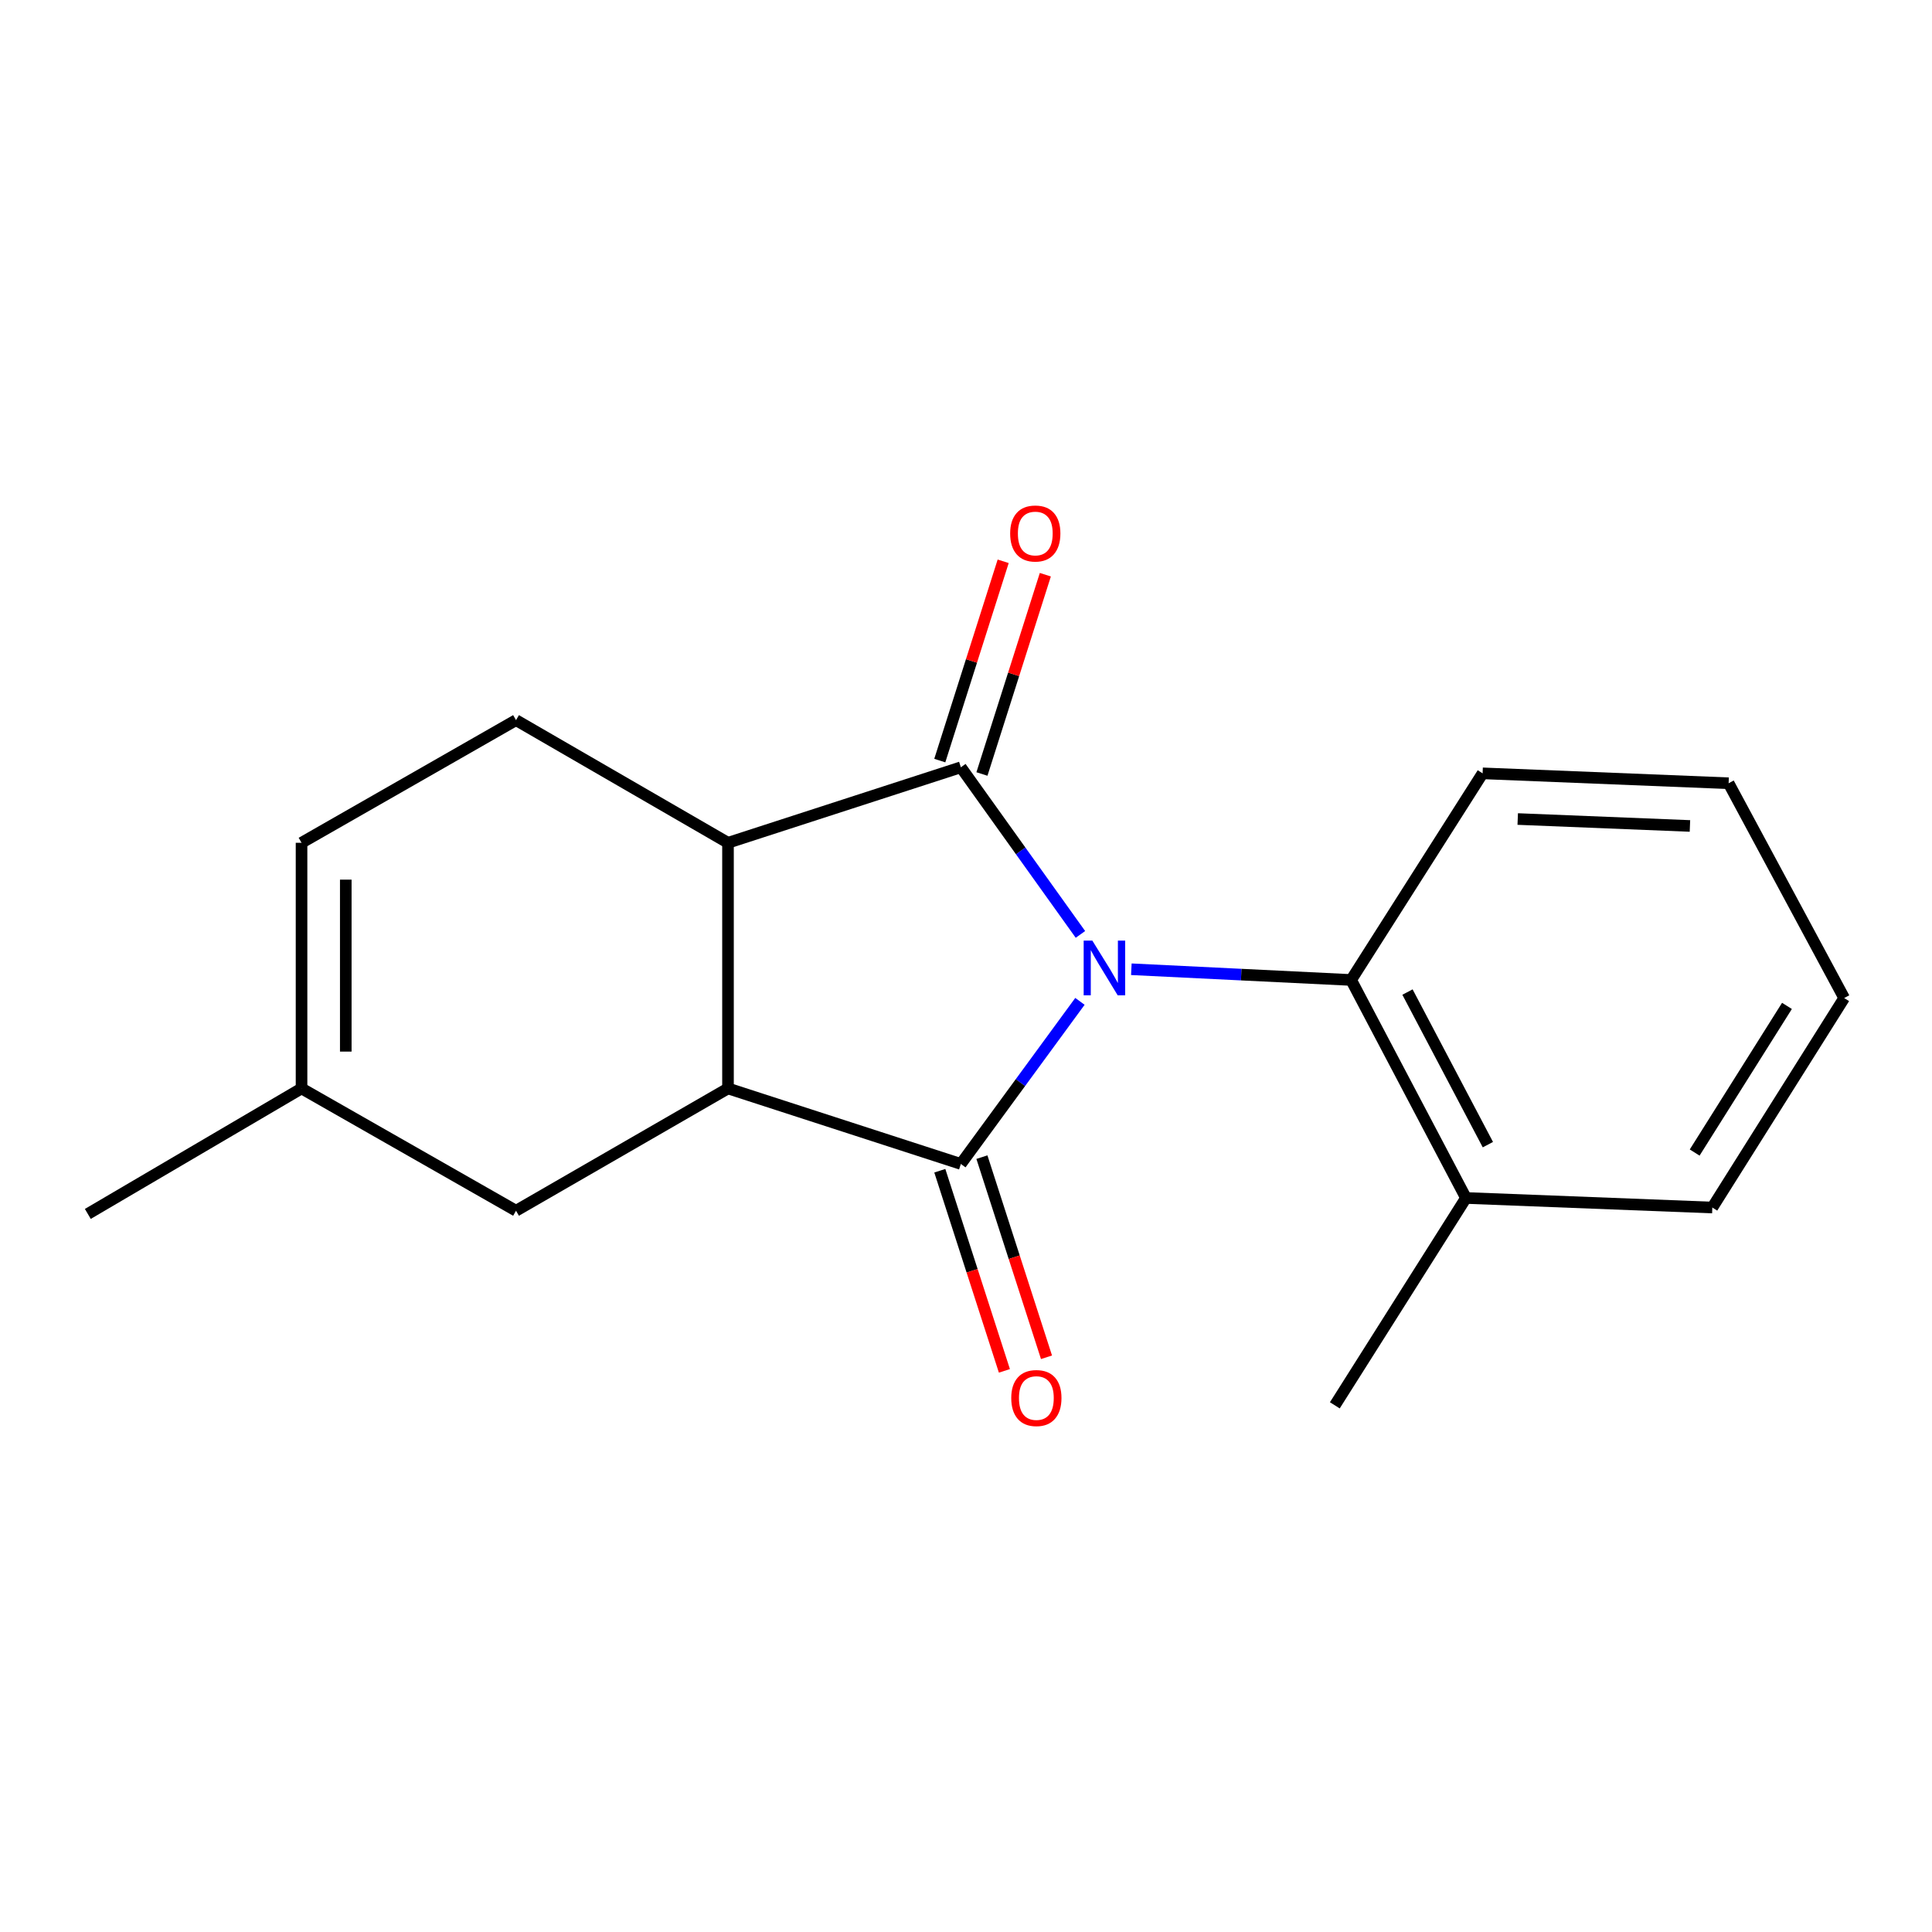 <?xml version='1.0' encoding='iso-8859-1'?>
<svg version='1.1' baseProfile='full'
              xmlns='http://www.w3.org/2000/svg'
                      xmlns:rdkit='http://www.rdkit.org/xml'
                      xmlns:xlink='http://www.w3.org/1999/xlink'
                  xml:space='preserve'
width='1000px' height='1000px' viewBox='0 0 1000 1000'>
<!-- END OF HEADER -->
<rect style='opacity:1.0;fill:#FFFFFF;stroke:none' width='1000' height='1000' x='0' y='0'> </rect>
<path class='bond-0' d='M 558.971,518.306 L 528.156,560.379' style='fill:none;fill-rule:evenodd;stroke:#0000FF;stroke-width:6px;stroke-linecap:butt;stroke-linejoin:miter;stroke-opacity:1' />
<path class='bond-0' d='M 528.156,560.379 L 497.341,602.452' style='fill:none;fill-rule:evenodd;stroke:#000000;stroke-width:6px;stroke-linecap:butt;stroke-linejoin:miter;stroke-opacity:1' />
<path class='bond-1' d='M 559.23,483.65 L 528.285,440.399' style='fill:none;fill-rule:evenodd;stroke:#0000FF;stroke-width:6px;stroke-linecap:butt;stroke-linejoin:miter;stroke-opacity:1' />
<path class='bond-1' d='M 528.285,440.399 L 497.341,397.148' style='fill:none;fill-rule:evenodd;stroke:#000000;stroke-width:6px;stroke-linecap:butt;stroke-linejoin:miter;stroke-opacity:1' />
<path class='bond-4' d='M 585.581,501.682 L 642.459,504.459' style='fill:none;fill-rule:evenodd;stroke:#0000FF;stroke-width:6px;stroke-linecap:butt;stroke-linejoin:miter;stroke-opacity:1' />
<path class='bond-4' d='M 642.459,504.459 L 699.337,507.235' style='fill:none;fill-rule:evenodd;stroke:#000000;stroke-width:6px;stroke-linecap:butt;stroke-linejoin:miter;stroke-opacity:1' />
<path class='bond-2' d='M 497.341,602.452 L 376.81,563.373' style='fill:none;fill-rule:evenodd;stroke:#000000;stroke-width:6px;stroke-linecap:butt;stroke-linejoin:miter;stroke-opacity:1' />
<path class='bond-7' d='M 486.446,605.968 L 503.161,657.763' style='fill:none;fill-rule:evenodd;stroke:#000000;stroke-width:6px;stroke-linecap:butt;stroke-linejoin:miter;stroke-opacity:1' />
<path class='bond-7' d='M 503.161,657.763 L 519.877,709.558' style='fill:none;fill-rule:evenodd;stroke:#FF0000;stroke-width:6px;stroke-linecap:butt;stroke-linejoin:miter;stroke-opacity:1' />
<path class='bond-7' d='M 508.237,598.936 L 524.952,650.73' style='fill:none;fill-rule:evenodd;stroke:#000000;stroke-width:6px;stroke-linecap:butt;stroke-linejoin:miter;stroke-opacity:1' />
<path class='bond-7' d='M 524.952,650.73 L 541.668,702.525' style='fill:none;fill-rule:evenodd;stroke:#FF0000;stroke-width:6px;stroke-linecap:butt;stroke-linejoin:miter;stroke-opacity:1' />
<path class='bond-3' d='M 497.341,397.148 L 376.81,436.227' style='fill:none;fill-rule:evenodd;stroke:#000000;stroke-width:6px;stroke-linecap:butt;stroke-linejoin:miter;stroke-opacity:1' />
<path class='bond-8' d='M 508.251,400.619 L 524.658,349.042' style='fill:none;fill-rule:evenodd;stroke:#000000;stroke-width:6px;stroke-linecap:butt;stroke-linejoin:miter;stroke-opacity:1' />
<path class='bond-8' d='M 524.658,349.042 L 541.065,297.465' style='fill:none;fill-rule:evenodd;stroke:#FF0000;stroke-width:6px;stroke-linecap:butt;stroke-linejoin:miter;stroke-opacity:1' />
<path class='bond-8' d='M 486.431,393.678 L 502.838,342.101' style='fill:none;fill-rule:evenodd;stroke:#000000;stroke-width:6px;stroke-linecap:butt;stroke-linejoin:miter;stroke-opacity:1' />
<path class='bond-8' d='M 502.838,342.101 L 519.245,290.524' style='fill:none;fill-rule:evenodd;stroke:#FF0000;stroke-width:6px;stroke-linecap:butt;stroke-linejoin:miter;stroke-opacity:1' />
<path class='bond-6' d='M 376.81,563.373 L 267.092,626.673' style='fill:none;fill-rule:evenodd;stroke:#000000;stroke-width:6px;stroke-linecap:butt;stroke-linejoin:miter;stroke-opacity:1' />
<path class='bond-18' d='M 376.81,563.373 L 376.81,436.227' style='fill:none;fill-rule:evenodd;stroke:#000000;stroke-width:6px;stroke-linecap:butt;stroke-linejoin:miter;stroke-opacity:1' />
<path class='bond-5' d='M 376.81,436.227 L 267.092,372.749' style='fill:none;fill-rule:evenodd;stroke:#000000;stroke-width:6px;stroke-linecap:butt;stroke-linejoin:miter;stroke-opacity:1' />
<path class='bond-11' d='M 699.337,507.235 L 758.783,620.07' style='fill:none;fill-rule:evenodd;stroke:#000000;stroke-width:6px;stroke-linecap:butt;stroke-linejoin:miter;stroke-opacity:1' />
<path class='bond-11' d='M 728.513,513.488 L 770.124,592.472' style='fill:none;fill-rule:evenodd;stroke:#000000;stroke-width:6px;stroke-linecap:butt;stroke-linejoin:miter;stroke-opacity:1' />
<path class='bond-12' d='M 699.337,507.235 L 767.395,400.278' style='fill:none;fill-rule:evenodd;stroke:#000000;stroke-width:6px;stroke-linecap:butt;stroke-linejoin:miter;stroke-opacity:1' />
<path class='bond-9' d='M 267.092,372.749 L 156.076,436.227' style='fill:none;fill-rule:evenodd;stroke:#000000;stroke-width:6px;stroke-linecap:butt;stroke-linejoin:miter;stroke-opacity:1' />
<path class='bond-10' d='M 267.092,626.673 L 156.076,563.373' style='fill:none;fill-rule:evenodd;stroke:#000000;stroke-width:6px;stroke-linecap:butt;stroke-linejoin:miter;stroke-opacity:1' />
<path class='bond-20' d='M 156.076,436.227 L 156.076,563.373' style='fill:none;fill-rule:evenodd;stroke:#000000;stroke-width:6px;stroke-linecap:butt;stroke-linejoin:miter;stroke-opacity:1' />
<path class='bond-20' d='M 178.974,455.299 L 178.974,544.301' style='fill:none;fill-rule:evenodd;stroke:#000000;stroke-width:6px;stroke-linecap:butt;stroke-linejoin:miter;stroke-opacity:1' />
<path class='bond-13' d='M 156.076,563.373 L 45.455,628.326' style='fill:none;fill-rule:evenodd;stroke:#000000;stroke-width:6px;stroke-linecap:butt;stroke-linejoin:miter;stroke-opacity:1' />
<path class='bond-14' d='M 758.783,620.07 L 690.903,727.397' style='fill:none;fill-rule:evenodd;stroke:#000000;stroke-width:6px;stroke-linecap:butt;stroke-linejoin:miter;stroke-opacity:1' />
<path class='bond-15' d='M 758.783,620.07 L 886.297,625.019' style='fill:none;fill-rule:evenodd;stroke:#000000;stroke-width:6px;stroke-linecap:butt;stroke-linejoin:miter;stroke-opacity:1' />
<path class='bond-16' d='M 767.395,400.278 L 894.731,405.404' style='fill:none;fill-rule:evenodd;stroke:#000000;stroke-width:6px;stroke-linecap:butt;stroke-linejoin:miter;stroke-opacity:1' />
<path class='bond-16' d='M 785.574,423.926 L 874.71,427.514' style='fill:none;fill-rule:evenodd;stroke:#000000;stroke-width:6px;stroke-linecap:butt;stroke-linejoin:miter;stroke-opacity:1' />
<path class='bond-19' d='M 886.297,625.019 L 954.545,516.585' style='fill:none;fill-rule:evenodd;stroke:#000000;stroke-width:6px;stroke-linecap:butt;stroke-linejoin:miter;stroke-opacity:1' />
<path class='bond-19' d='M 877.156,596.557 L 924.929,520.653' style='fill:none;fill-rule:evenodd;stroke:#000000;stroke-width:6px;stroke-linecap:butt;stroke-linejoin:miter;stroke-opacity:1' />
<path class='bond-17' d='M 894.731,405.404 L 954.545,516.585' style='fill:none;fill-rule:evenodd;stroke:#000000;stroke-width:6px;stroke-linecap:butt;stroke-linejoin:miter;stroke-opacity:1' />
<path  class='atom-0' d='M 565.384 486.842
L 574.664 501.842
Q 575.584 503.322, 577.064 506.002
Q 578.544 508.682, 578.624 508.842
L 578.624 486.842
L 582.384 486.842
L 582.384 515.162
L 578.504 515.162
L 568.544 498.762
Q 567.384 496.842, 566.144 494.642
Q 564.944 492.442, 564.584 491.762
L 564.584 515.162
L 560.904 515.162
L 560.904 486.842
L 565.384 486.842
' fill='#0000FF'/>
<path  class='atom-8' d='M 523.42 723.623
Q 523.42 716.823, 526.78 713.023
Q 530.14 709.223, 536.42 709.223
Q 542.7 709.223, 546.06 713.023
Q 549.42 716.823, 549.42 723.623
Q 549.42 730.503, 546.02 734.423
Q 542.62 738.303, 536.42 738.303
Q 530.18 738.303, 526.78 734.423
Q 523.42 730.543, 523.42 723.623
M 536.42 735.103
Q 540.74 735.103, 543.06 732.223
Q 545.42 729.303, 545.42 723.623
Q 545.42 718.063, 543.06 715.263
Q 540.74 712.423, 536.42 712.423
Q 532.1 712.423, 529.74 715.223
Q 527.42 718.023, 527.42 723.623
Q 527.42 729.343, 529.74 732.223
Q 532.1 735.103, 536.42 735.103
' fill='#FF0000'/>
<path  class='atom-9' d='M 522.86 276.137
Q 522.86 269.337, 526.22 265.537
Q 529.58 261.737, 535.86 261.737
Q 542.14 261.737, 545.5 265.537
Q 548.86 269.337, 548.86 276.137
Q 548.86 283.017, 545.46 286.937
Q 542.06 290.817, 535.86 290.817
Q 529.62 290.817, 526.22 286.937
Q 522.86 283.057, 522.86 276.137
M 535.86 287.617
Q 540.18 287.617, 542.5 284.737
Q 544.86 281.817, 544.86 276.137
Q 544.86 270.577, 542.5 267.777
Q 540.18 264.937, 535.86 264.937
Q 531.54 264.937, 529.18 267.737
Q 526.86 270.537, 526.86 276.137
Q 526.86 281.857, 529.18 284.737
Q 531.54 287.617, 535.86 287.617
' fill='#FF0000'/>
</svg>

